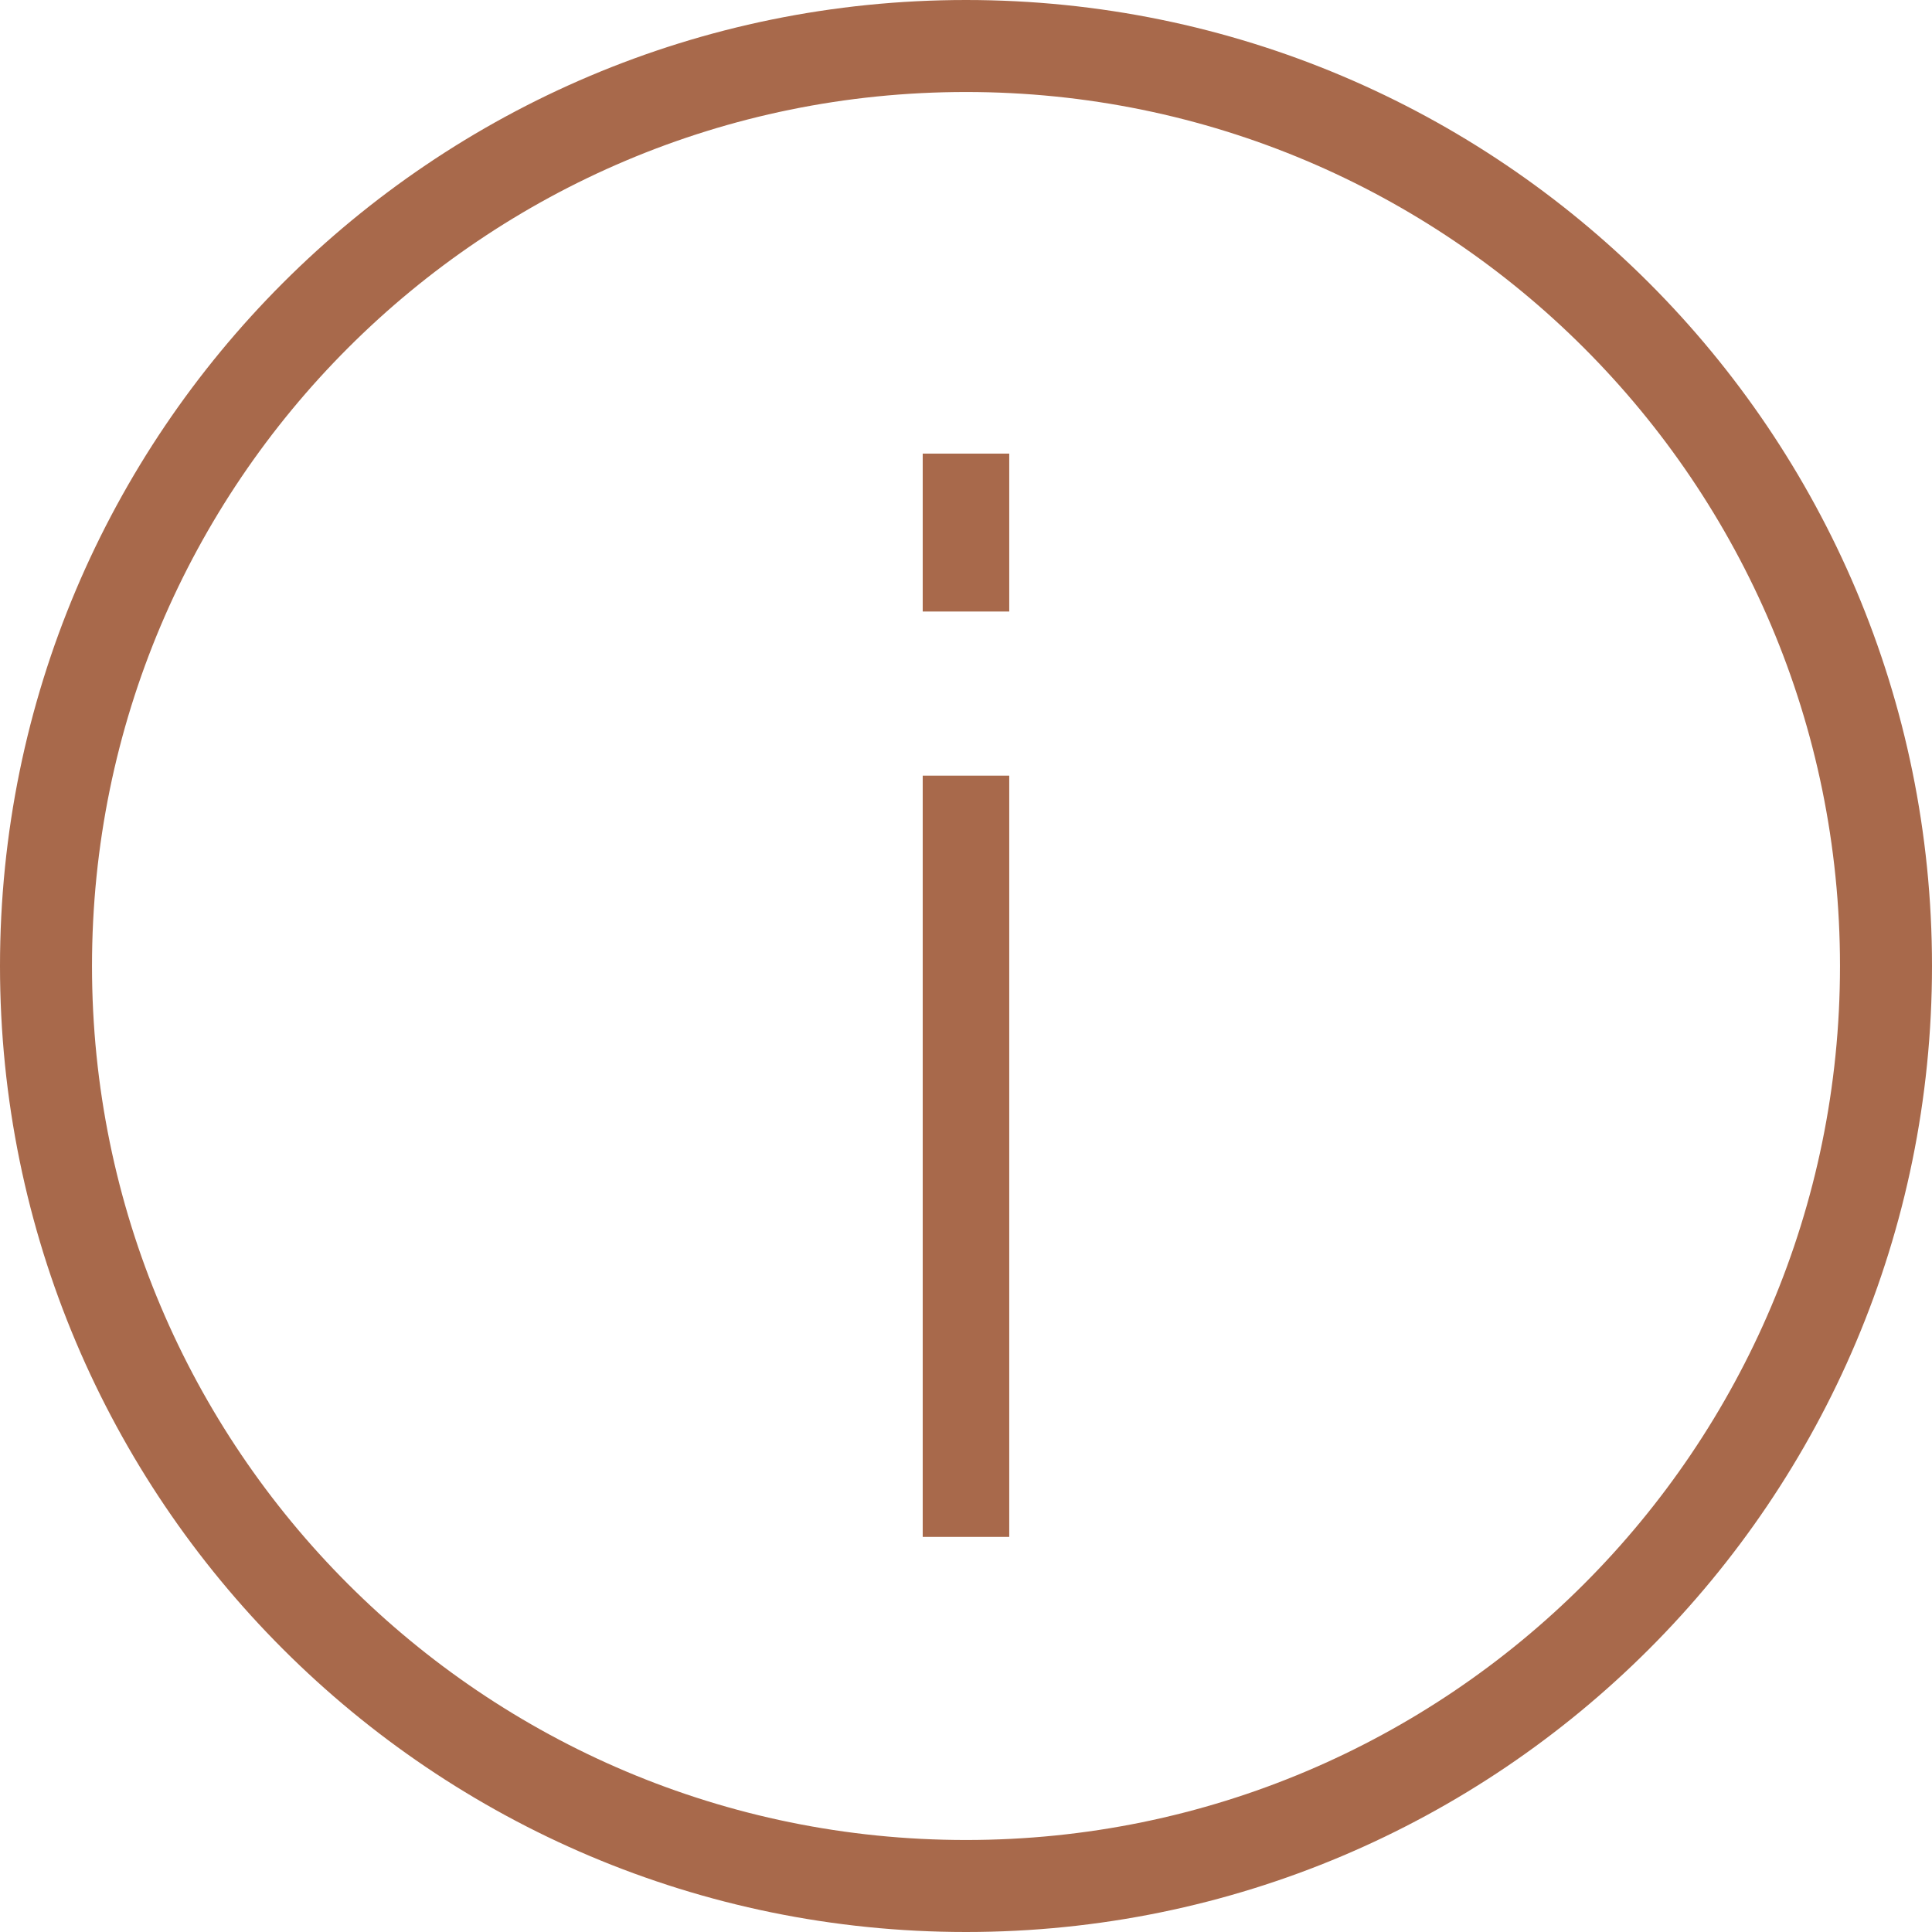 <?xml version="1.0" encoding="UTF-8"?> <svg xmlns="http://www.w3.org/2000/svg" width="42" height="42" viewBox="0 0 42 42" fill="none"> <path fill-rule="evenodd" clip-rule="evenodd" d="M21 1C32.046 1 41 9.954 41 21C41 32.046 32.046 41 21 41C9.954 41 1 32.046 1 21C1 9.954 9.954 1 21 1Z" stroke="#A8694B" stroke-width="2" stroke-miterlimit="22.926"></path> <path d="M20.059 33.411H21.94H20.059V33.41V33.403V33.389V33.364V33.324V33.267V33.189V33.087V32.959V32.8V32.607V32.379V32.11V31.798V31.441V31.034V30.575V30.06V29.486V28.851V28.15V27.381V26.54V25.625V24.632V23.558V22.4V21.154V19.818V18.388V16.862H21.94V18.388V19.818V21.154V22.4V23.558V24.632V25.625V26.54V27.381V28.15V28.851V29.486V30.06V30.575V31.034V31.441V31.798V32.11V32.379V32.607V32.8V32.959V33.087V33.189V33.267V33.324V33.364V33.389V33.403V33.41V33.411H20.059Z" fill="#A8694B"></path> <path d="M20.059 13.294H21.94H20.059V13.293V13.29V13.285V13.276V13.264V13.248V13.227V13.2V13.168V13.127V13.08V13.024V12.96V12.886V12.801V12.706V12.599V12.48V12.348V12.203V12.043V11.869V11.679V11.473V11.25V11.01V10.752V10.475V10.178V9.861H21.94V10.178V10.475V10.752V11.01V11.25V11.473V11.679V11.869V12.043V12.203V12.348V12.48V12.599V12.706V12.801V12.886V12.96V13.024V13.08V13.127V13.168V13.2V13.227V13.248V13.264V13.276V13.285V13.29V13.293V13.294H20.059Z" fill="#A8694B"></path> </svg> 